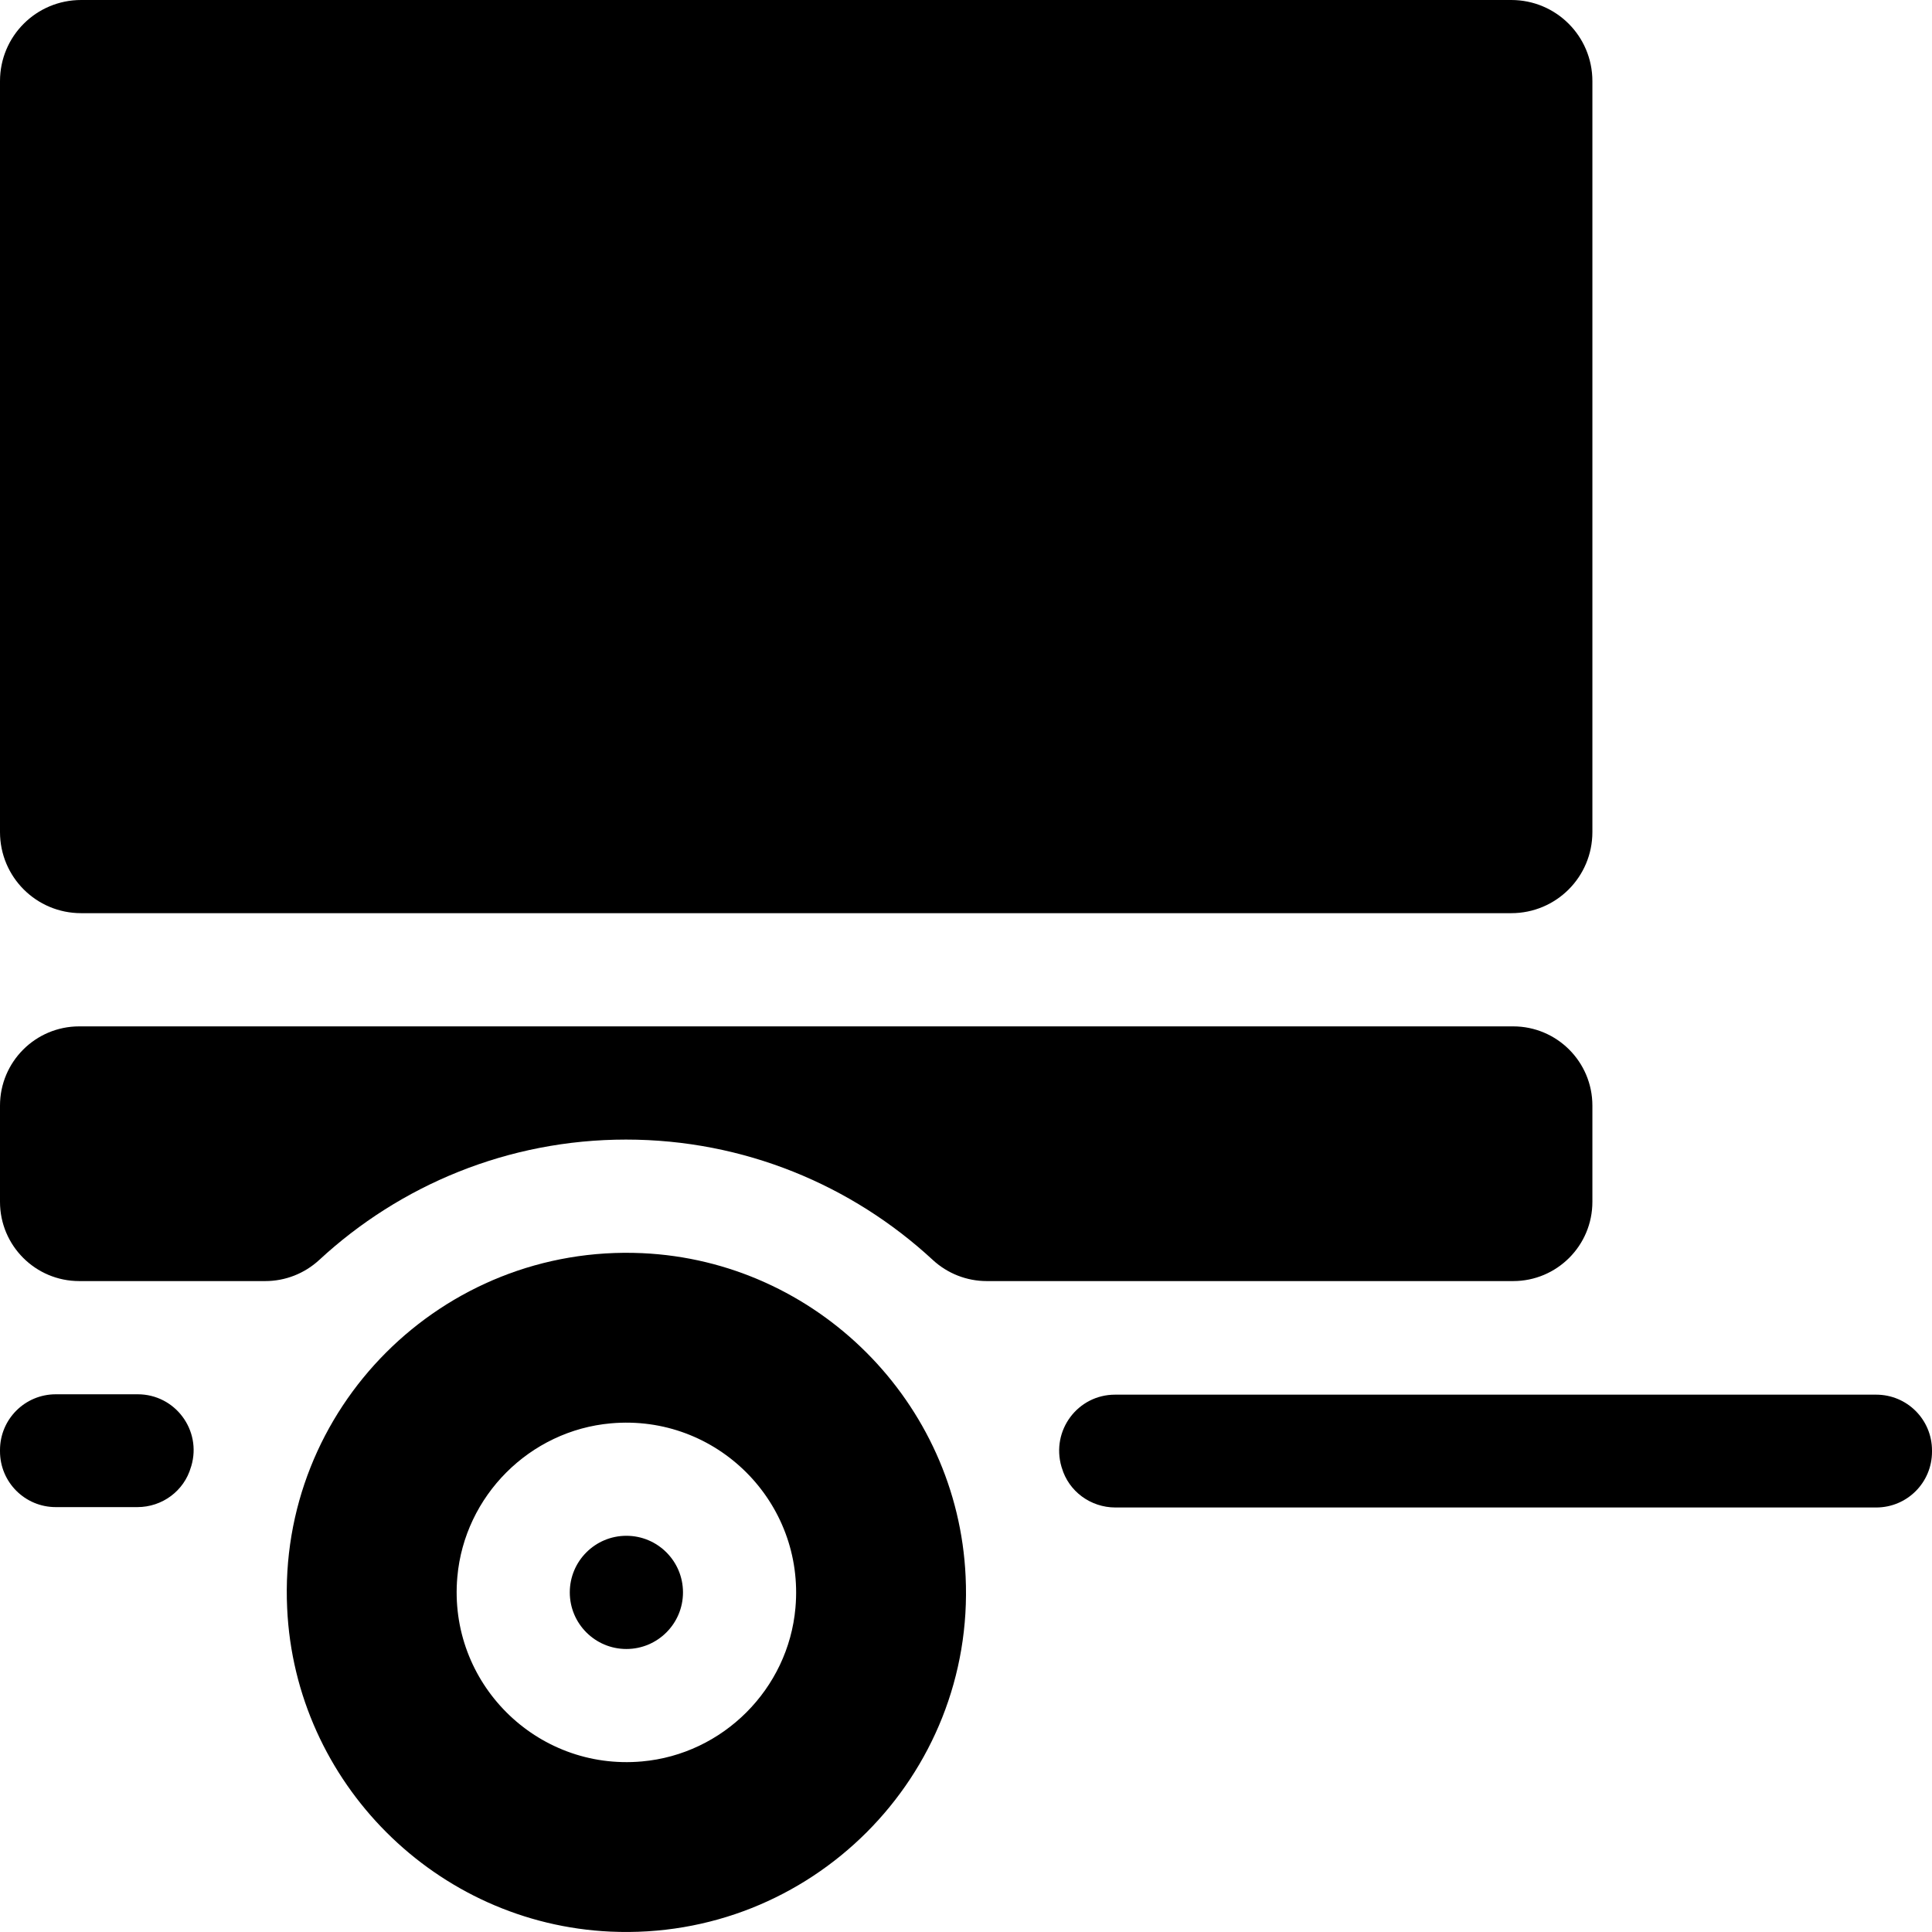<?xml version="1.0" encoding="utf-8"?>
<!-- Generator: Adobe Illustrator 25.2.3, SVG Export Plug-In . SVG Version: 6.00 Build 0)  -->
<svg version="1.1" id="Capa_1" xmlns="http://www.w3.org/2000/svg" xmlns:xlink="http://www.w3.org/1999/xlink" x="0px" y="0px"
	 viewBox="0 0 512 512" style="enable-background:new 0 0 512 512;" xml:space="preserve">
<g>
	<path d="M70.3,339.5c5.3,0,10.4-2,14.3-5.6c21.4-19.8,50-31.9,81.3-31.9s59.9,12.1,81.3,31.9c3.9,3.6,9,5.6,14.3,5.6H401
		c11.6,0,21-9.4,21-21V293c0-11.6-9.4-21-21-21H21c-11.6,0-21,9.4-21,21v25.5c0,11.6,9.4,21,21,21H70.3z"/>
	<path d="M21.5,0h379C412.4,0,422,9.6,422,21.5v199c0,11.9-9.6,21.5-21.5,21.5h-379C9.6,242,0,232.4,0,220.5v-199
		C0,9.6,9.6,0,21.5,0z"/>
	<path d="M36.5,369.5H14.8c-8.2,0-14.8,6.6-14.8,14.8v0.3c0,8.2,6.6,14.8,14.8,14.8h21.6c6.6,0,12.4-4.3,14.2-10.6
		c0-0.1,0.1-0.2,0.1-0.3C53.5,379,46.4,369.5,36.5,369.5z"/>
	<path d="M295.6,399.5h201.6c8.2,0,14.8-6.6,14.8-14.8v-0.3c0-8.2-6.6-14.8-14.8-14.8H295.5c-9.9,0-17,9.5-14.2,19.1
		c0,0.1,0.1,0.2,0.1,0.3C283.2,395.2,289,399.5,295.6,399.5z"/>
	<path d="M170.2,332.1c-53-2.4-96.6,41.2-94.1,94.1c2.1,46.2,39.5,83.6,85.7,85.7c53,2.4,96.6-41.2,94.1-94.1
		C253.8,371.6,216.4,334.2,170.2,332.1z M170.1,466.8c-28,2.5-51.4-20.9-48.9-48.9c1.9-21.5,19.2-38.8,40.7-40.7
		c28-2.5,51.4,20.9,48.9,48.9C208.9,447.6,191.6,464.9,170.1,466.8z"/>
	<circle cx="166" cy="422" r="15"/>
</g>
</svg>
